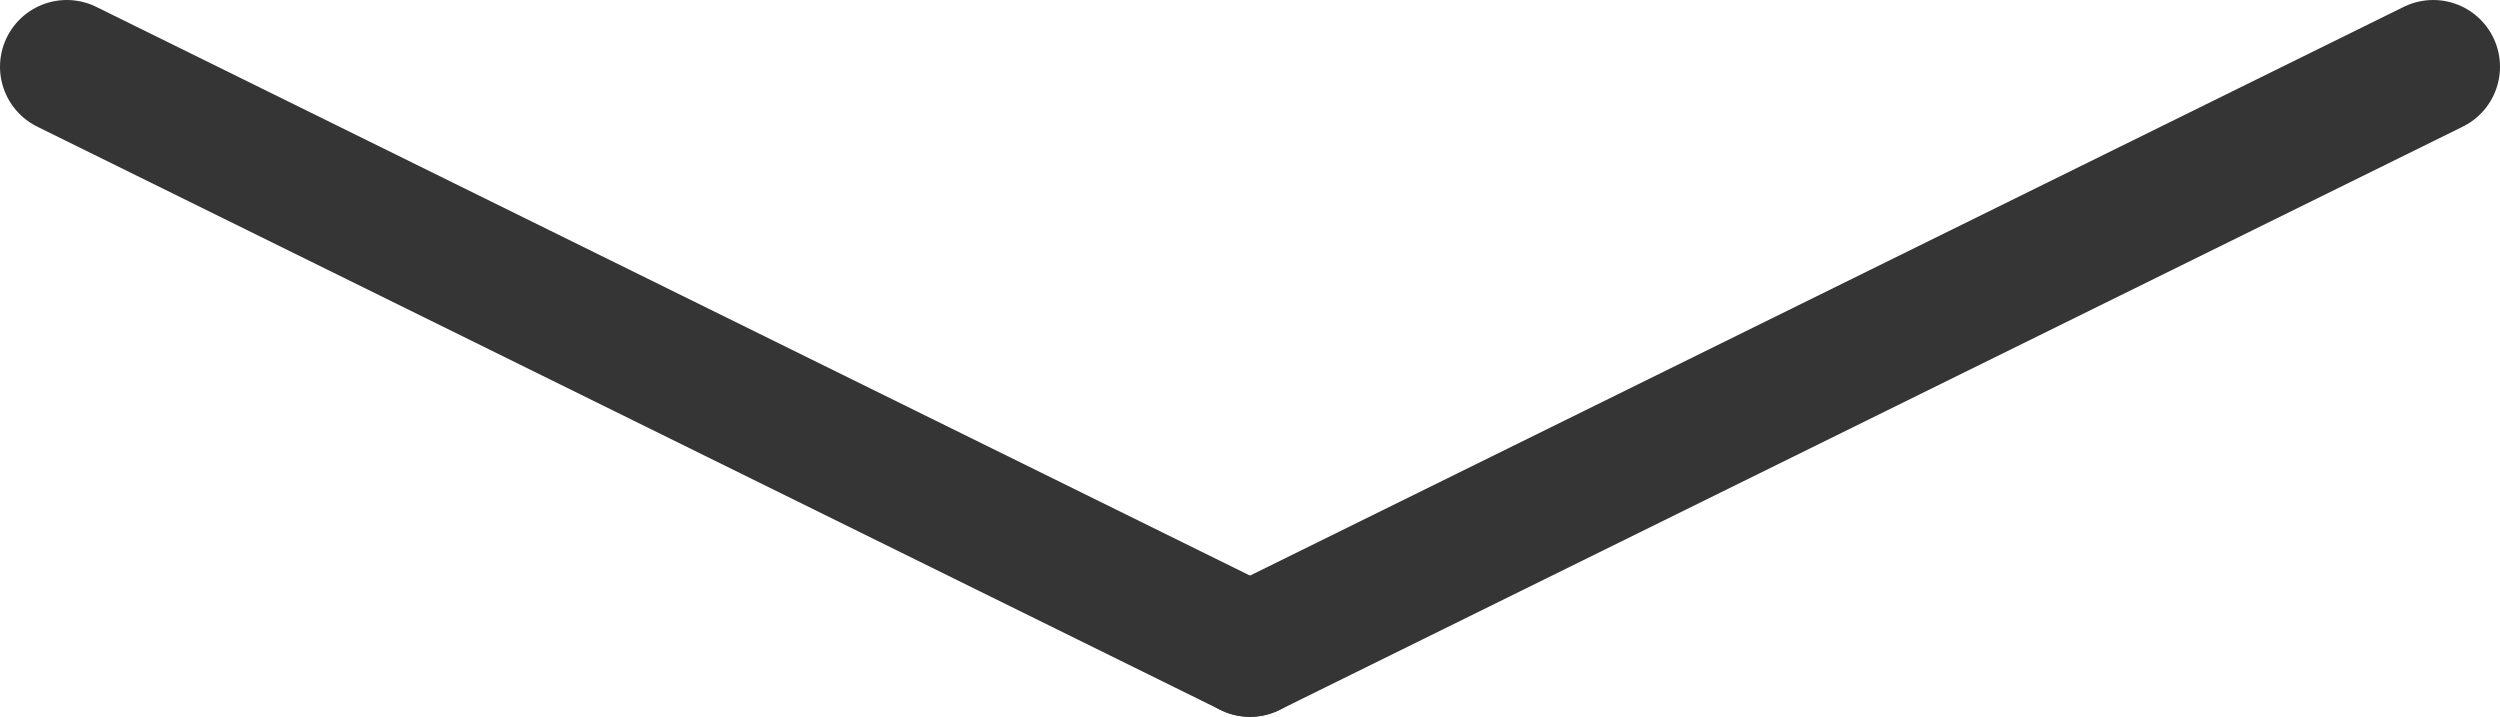 <svg xmlns="http://www.w3.org/2000/svg" viewBox="0 0 74.88 21.47"><defs><style>.cls-1{fill:none;stroke:#353535;stroke-linecap:round;stroke-miterlimit:10;stroke-width:4px;}</style></defs><title>serch_btn2</title><g id="レイヤー_2" data-name="レイヤー 2"><g id="レイヤー_1-2" data-name="レイヤー 1"><line class="cls-1" x1="2" y1="2" x2="37.44" y2="19.47"/><line class="cls-1" x1="37.44" y1="19.47" x2="72.88" y2="2"/></g></g></svg>